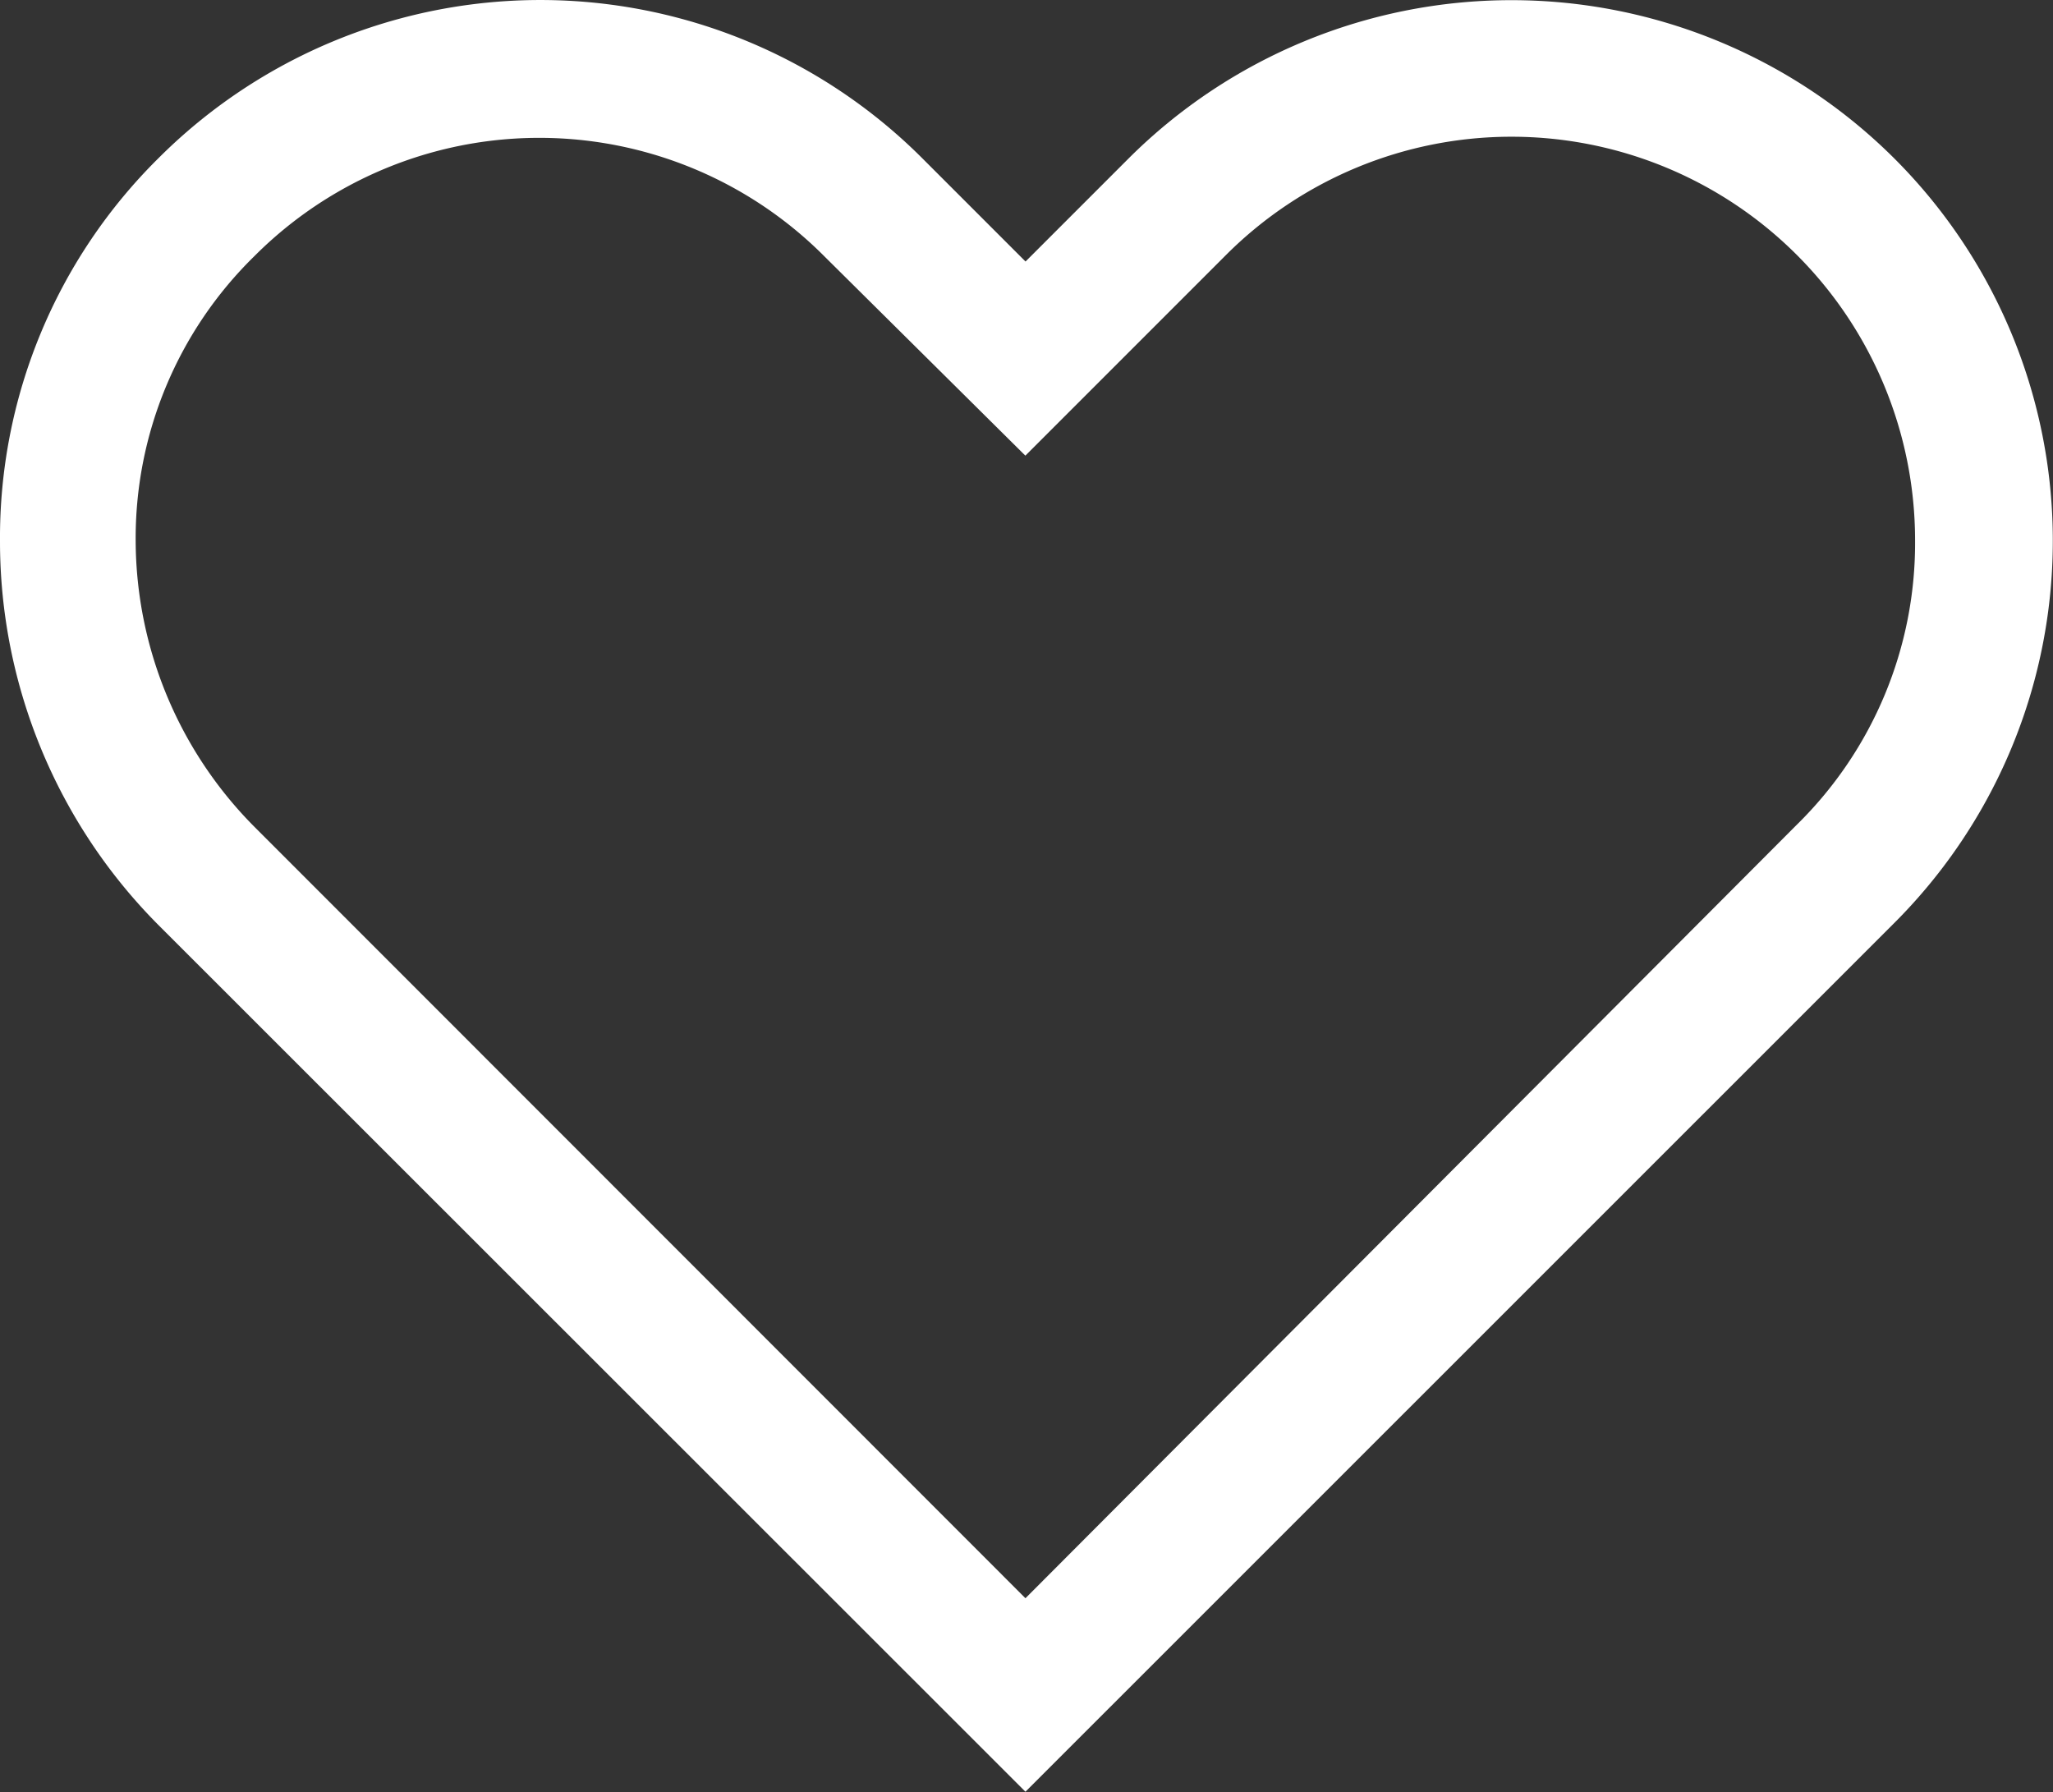 <svg id="_4213423_active_favorite_heart_like_love_icon" data-name="4213423_active_favorite_heart_like_love_icon" xmlns="http://www.w3.org/2000/svg" width="25.468" height="22.229" viewBox="0 0 25.468 22.229">
  <rect x="0" y="0" width="25.468" height="22.229" fill="#333333" stroke="none"/>
  <path id="Path_9024" data-name="Path 9024" d="M27.8,24.123a6.7,6.7,0,0,0,0-9.482h0a6.726,6.726,0,0,0-9.5,0l-1.278,1.278-1.278-1.278a6.7,6.7,0,0,0-9.482,0A6.619,6.619,0,0,0,4.3,19.392a6.744,6.744,0,0,0,1.96,4.752L17.021,34.9ZM5.983,19.392a4.894,4.894,0,0,1,1.47-3.537,4.99,4.99,0,0,1,7.074,0l2.493,2.472,2.493-2.493a5.007,5.007,0,0,1,8.544,3.537,4.894,4.894,0,0,1-1.47,3.537L17.021,32.5,7.454,22.929A5.056,5.056,0,0,1,5.983,19.392Z" transform="translate(-4.3 -12.675)" fill="#fff"/>
</svg>
